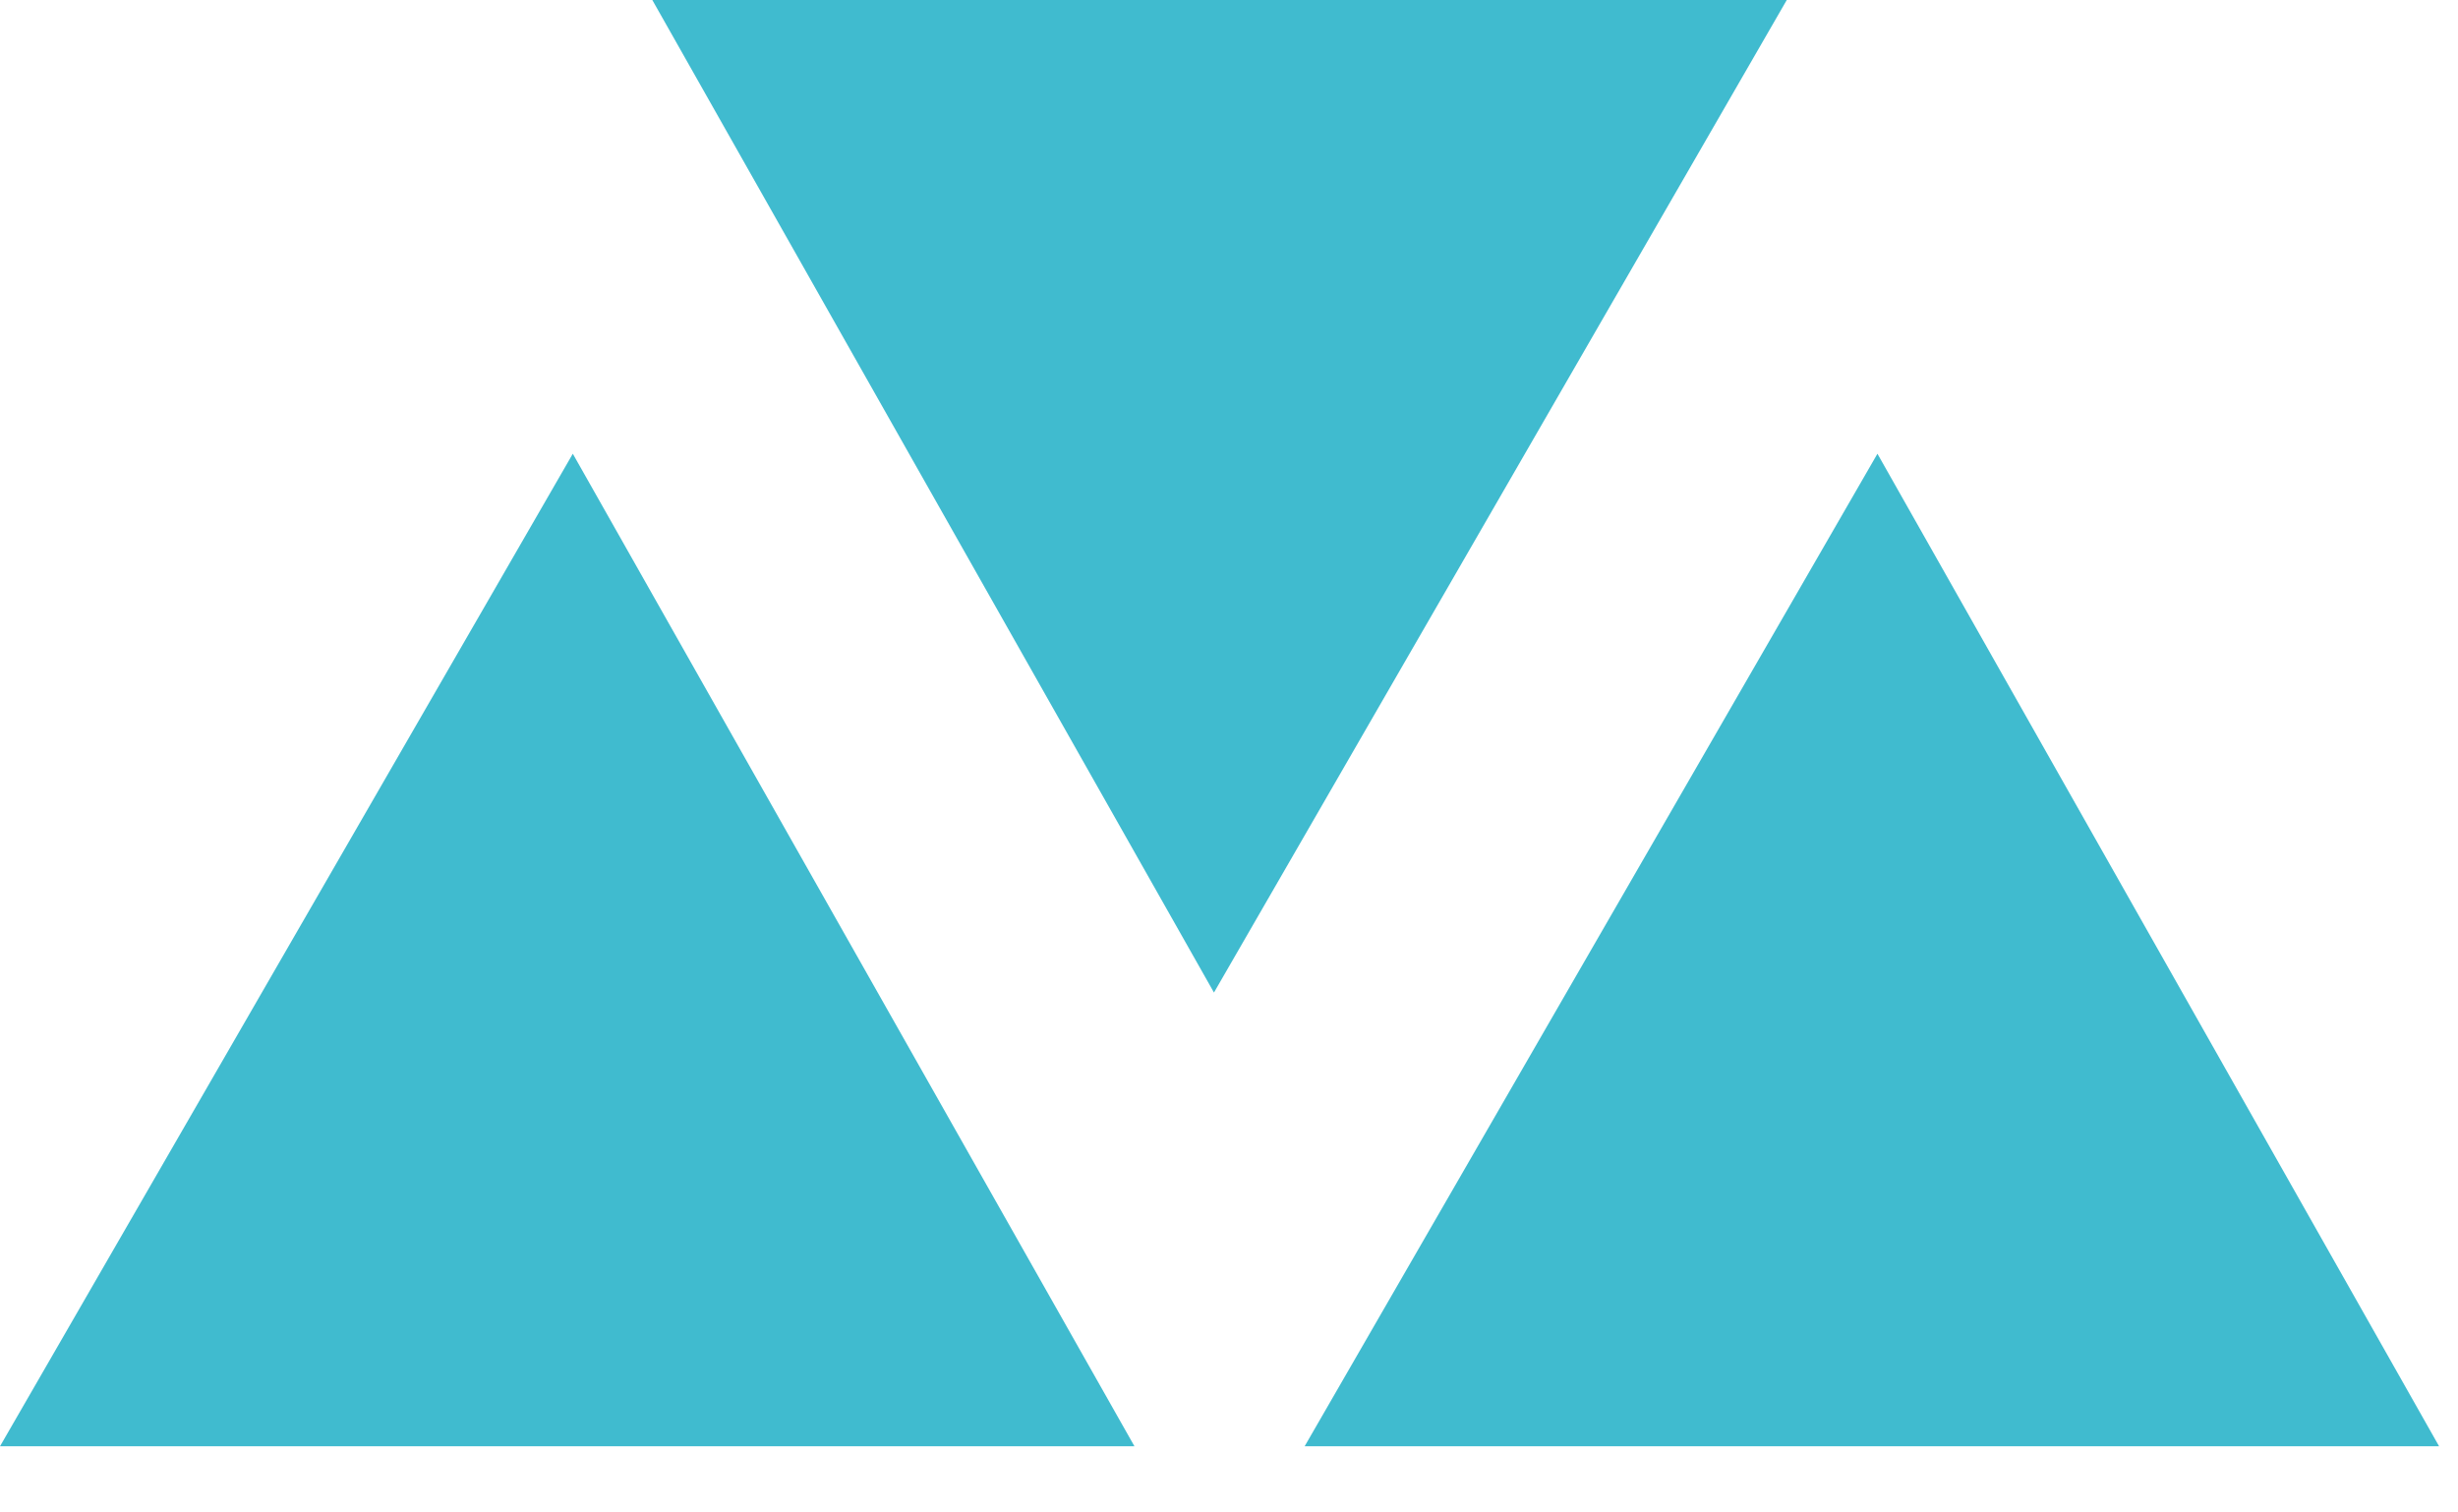 <?xml version="1.0" encoding="UTF-8"?>
<svg width="26px" height="16px" viewBox="0 0 26 16" version="1.1" xmlns="http://www.w3.org/2000/svg" xmlns:xlink="http://www.w3.org/1999/xlink">
    <!-- Generator: sketchtool 57 (101010) - https://sketch.com -->
    <title>FA3591D1-98B0-456B-92E0-9B749EF811B6</title>
    <desc>Created with sketchtool.</desc>
    <g id="Page-1" stroke="none" stroke-width="1" fill="none" fill-rule="evenodd">
        <g id="01-ABOUT-MKM-" transform="translate(-86, -447)" fill="#40BBCF">
            <g id="Group-13-Copy" transform="translate(86, 447)">
                <polygon id="Fill-1" points="6.9 0 12.841 10.5 18.9 0"></polygon>
                <polygon id="Fill-2" points="12 15.3 6.059 4.8 0 15.3"></polygon>
                <polygon id="Fill-3" points="25.8 15.3 19.859 4.8 13.8 15.3"></polygon>
            </g>
        </g>
    </g>
</svg>